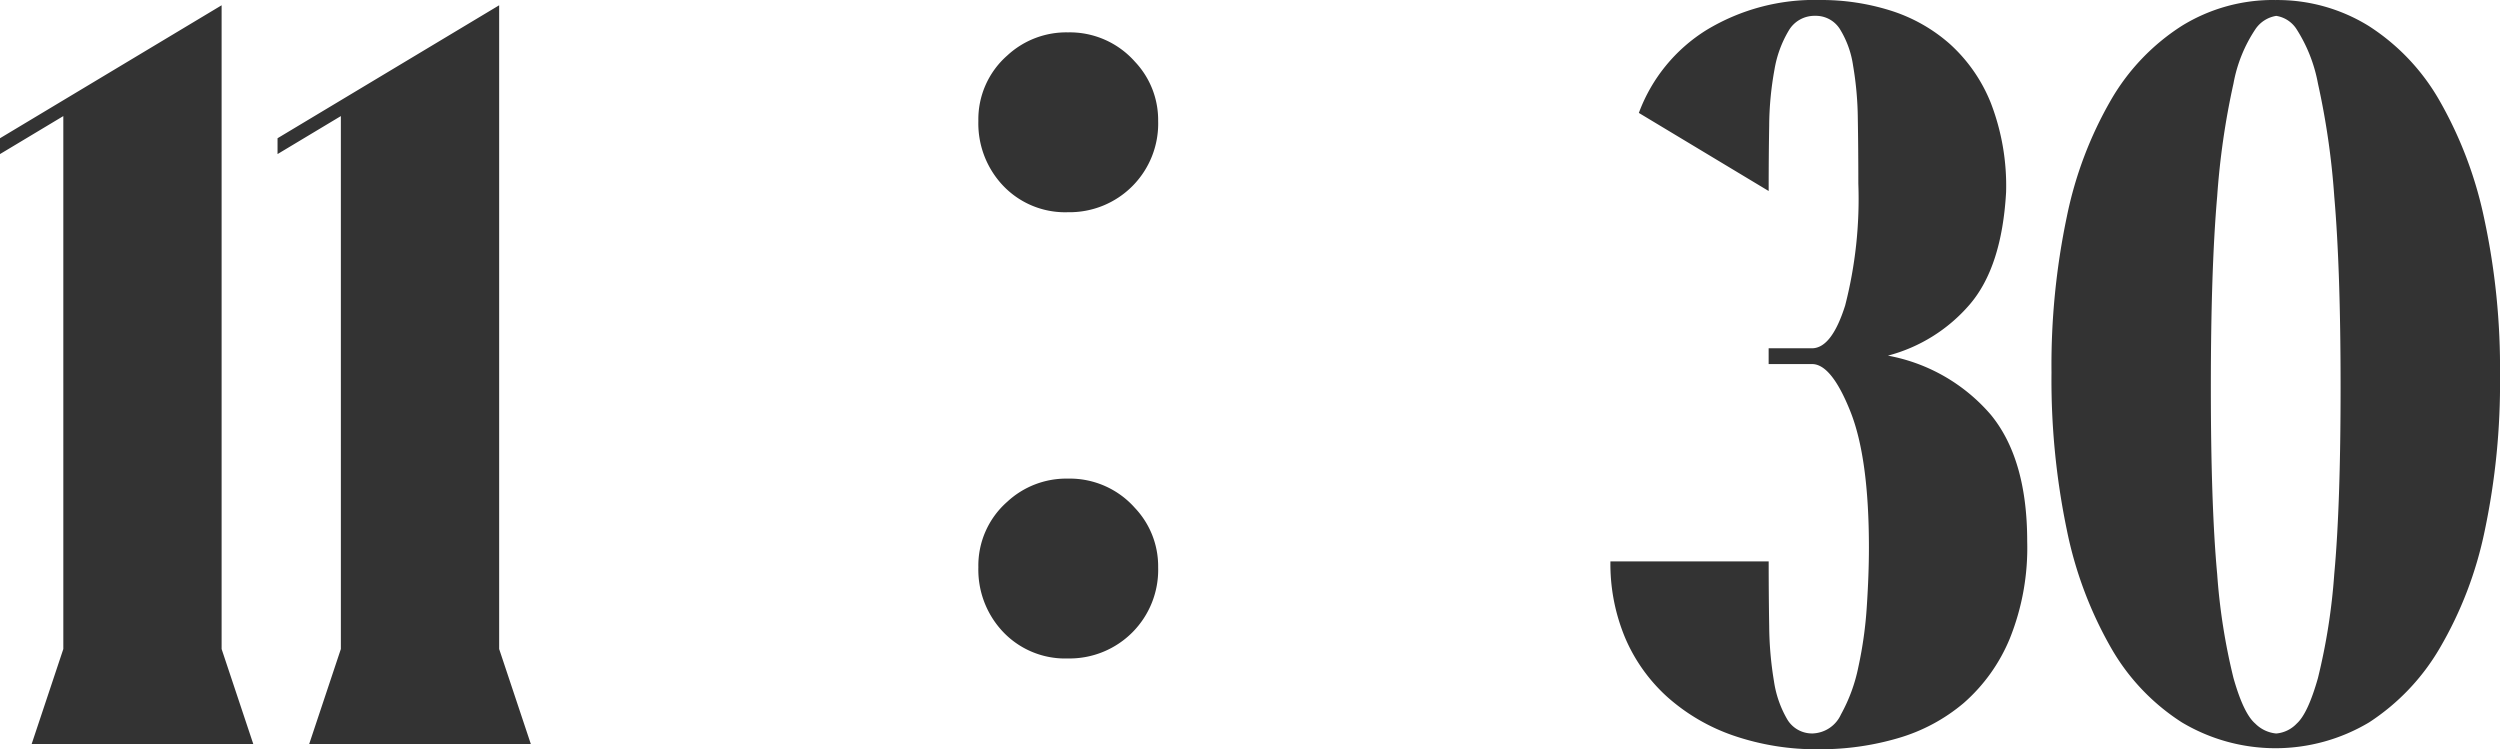 <svg xmlns="http://www.w3.org/2000/svg" width="229.793" height="68.87" viewBox="0 0 229.793 68.87">
  <path id="txt_time1130" d="M1.261,50.777V49.322L21.631,37.1V96.27l2.91,8.73H4.171l2.91-8.73V47.285Zm25.511,0V49.322L47.142,37.1V96.27l2.91,8.73H29.682l2.91-8.73V47.285ZM99.427,39.591a7.988,7.988,0,0,1,6.157,2.7,7.793,7.793,0,0,1,2.131,5.447,8.146,8.146,0,0,1-8.289,8.383,7.858,7.858,0,0,1-6.2-2.7,8.312,8.312,0,0,1-2.037-5.684,7.8,7.8,0,0,1,2.652-6.015A7.971,7.971,0,0,1,99.427,39.591Zm0,41.017a7.988,7.988,0,0,1,6.157,2.7,7.793,7.793,0,0,1,2.131,5.447,8.146,8.146,0,0,1-8.289,8.383,7.858,7.858,0,0,1-6.2-2.7,8.312,8.312,0,0,1-2.037-5.684,7.8,7.8,0,0,1,2.652-6.015A7.971,7.971,0,0,1,99.427,80.608Zm64.406,7.611q0,3.1.048,5.965a32.219,32.219,0,0,0,.437,5.044,9.784,9.784,0,0,0,1.212,3.492,2.645,2.645,0,0,0,2.377,1.31,2.968,2.968,0,0,0,2.57-1.746,15.225,15.225,0,0,0,1.6-4.365,36.811,36.811,0,0,0,.776-5.577q.194-2.959.194-5.383,0-8.245-1.7-12.513t-3.443-4.365h-4.074V68.625h4.074q1.746-.1,2.958-3.928a39.326,39.326,0,0,0,1.212-11.2q0-3.2-.048-5.966a30.619,30.619,0,0,0-.437-4.9,8.749,8.749,0,0,0-1.212-3.346A2.61,2.61,0,0,0,168.1,38.07a2.736,2.736,0,0,0-2.425,1.358,10.3,10.3,0,0,0-1.31,3.589,29.567,29.567,0,0,0-.485,5.141q-.049,2.91-.048,6.014L151.9,46.994a15.156,15.156,0,0,1,6.208-7.614,19.174,19.174,0,0,1,10.476-2.765,21.192,21.192,0,0,1,6.451.97,15.044,15.044,0,0,1,5.432,3.056,14.617,14.617,0,0,1,3.783,5.432,21.168,21.168,0,0,1,1.406,8.2q-.388,6.887-3.346,10.331a14.9,14.9,0,0,1-7.518,4.7,16.369,16.369,0,0,1,9.458,5.432q3.347,4.074,3.346,11.64A22.353,22.353,0,0,1,186,95.3a15.959,15.959,0,0,1-4.219,5.917,16.4,16.4,0,0,1-6.062,3.249,25.347,25.347,0,0,1-7.227,1.019,23.44,23.44,0,0,1-7.906-1.261,17.852,17.852,0,0,1-6.062-3.54,15.5,15.5,0,0,1-3.88-5.432,17.6,17.6,0,0,1-1.358-7.033Zm46.56-51.6a15.956,15.956,0,0,1,8.585,2.377,19.773,19.773,0,0,1,6.5,6.838A37.153,37.153,0,0,1,229.6,56.694a65.443,65.443,0,0,1,1.455,14.453,65.749,65.749,0,0,1-1.407,14.259,35.448,35.448,0,0,1-4.122,10.767,20.378,20.378,0,0,1-6.5,6.839,16.781,16.781,0,0,1-17.217,0,19.773,19.773,0,0,1-6.5-6.839,36.26,36.26,0,0,1-4.074-10.864,67.617,67.617,0,0,1-1.406-14.453,66.426,66.426,0,0,1,1.406-14.308,35.621,35.621,0,0,1,4.074-10.767,19.894,19.894,0,0,1,6.5-6.79A15.956,15.956,0,0,1,210.393,36.615Zm-5.917,35.6q0,10.864.582,17.169a56.471,56.471,0,0,0,1.5,9.555q.922,3.249,1.989,4.171a3.121,3.121,0,0,0,1.94.922,2.947,2.947,0,0,0,1.892-.922q1.019-.922,1.94-4.171a56.471,56.471,0,0,0,1.5-9.555q.582-6.3.582-17.169t-.582-17.557a70.393,70.393,0,0,0-1.5-10.379,13.971,13.971,0,0,0-1.94-4.947,2.71,2.71,0,0,0-1.892-1.261,2.845,2.845,0,0,0-1.94,1.261,13.236,13.236,0,0,0-1.989,4.947,70.393,70.393,0,0,0-1.5,10.379Q204.476,61.35,204.476,72.214Z" transform="translate(-1.261 -36.615)" fill="#333"/>
</svg>
